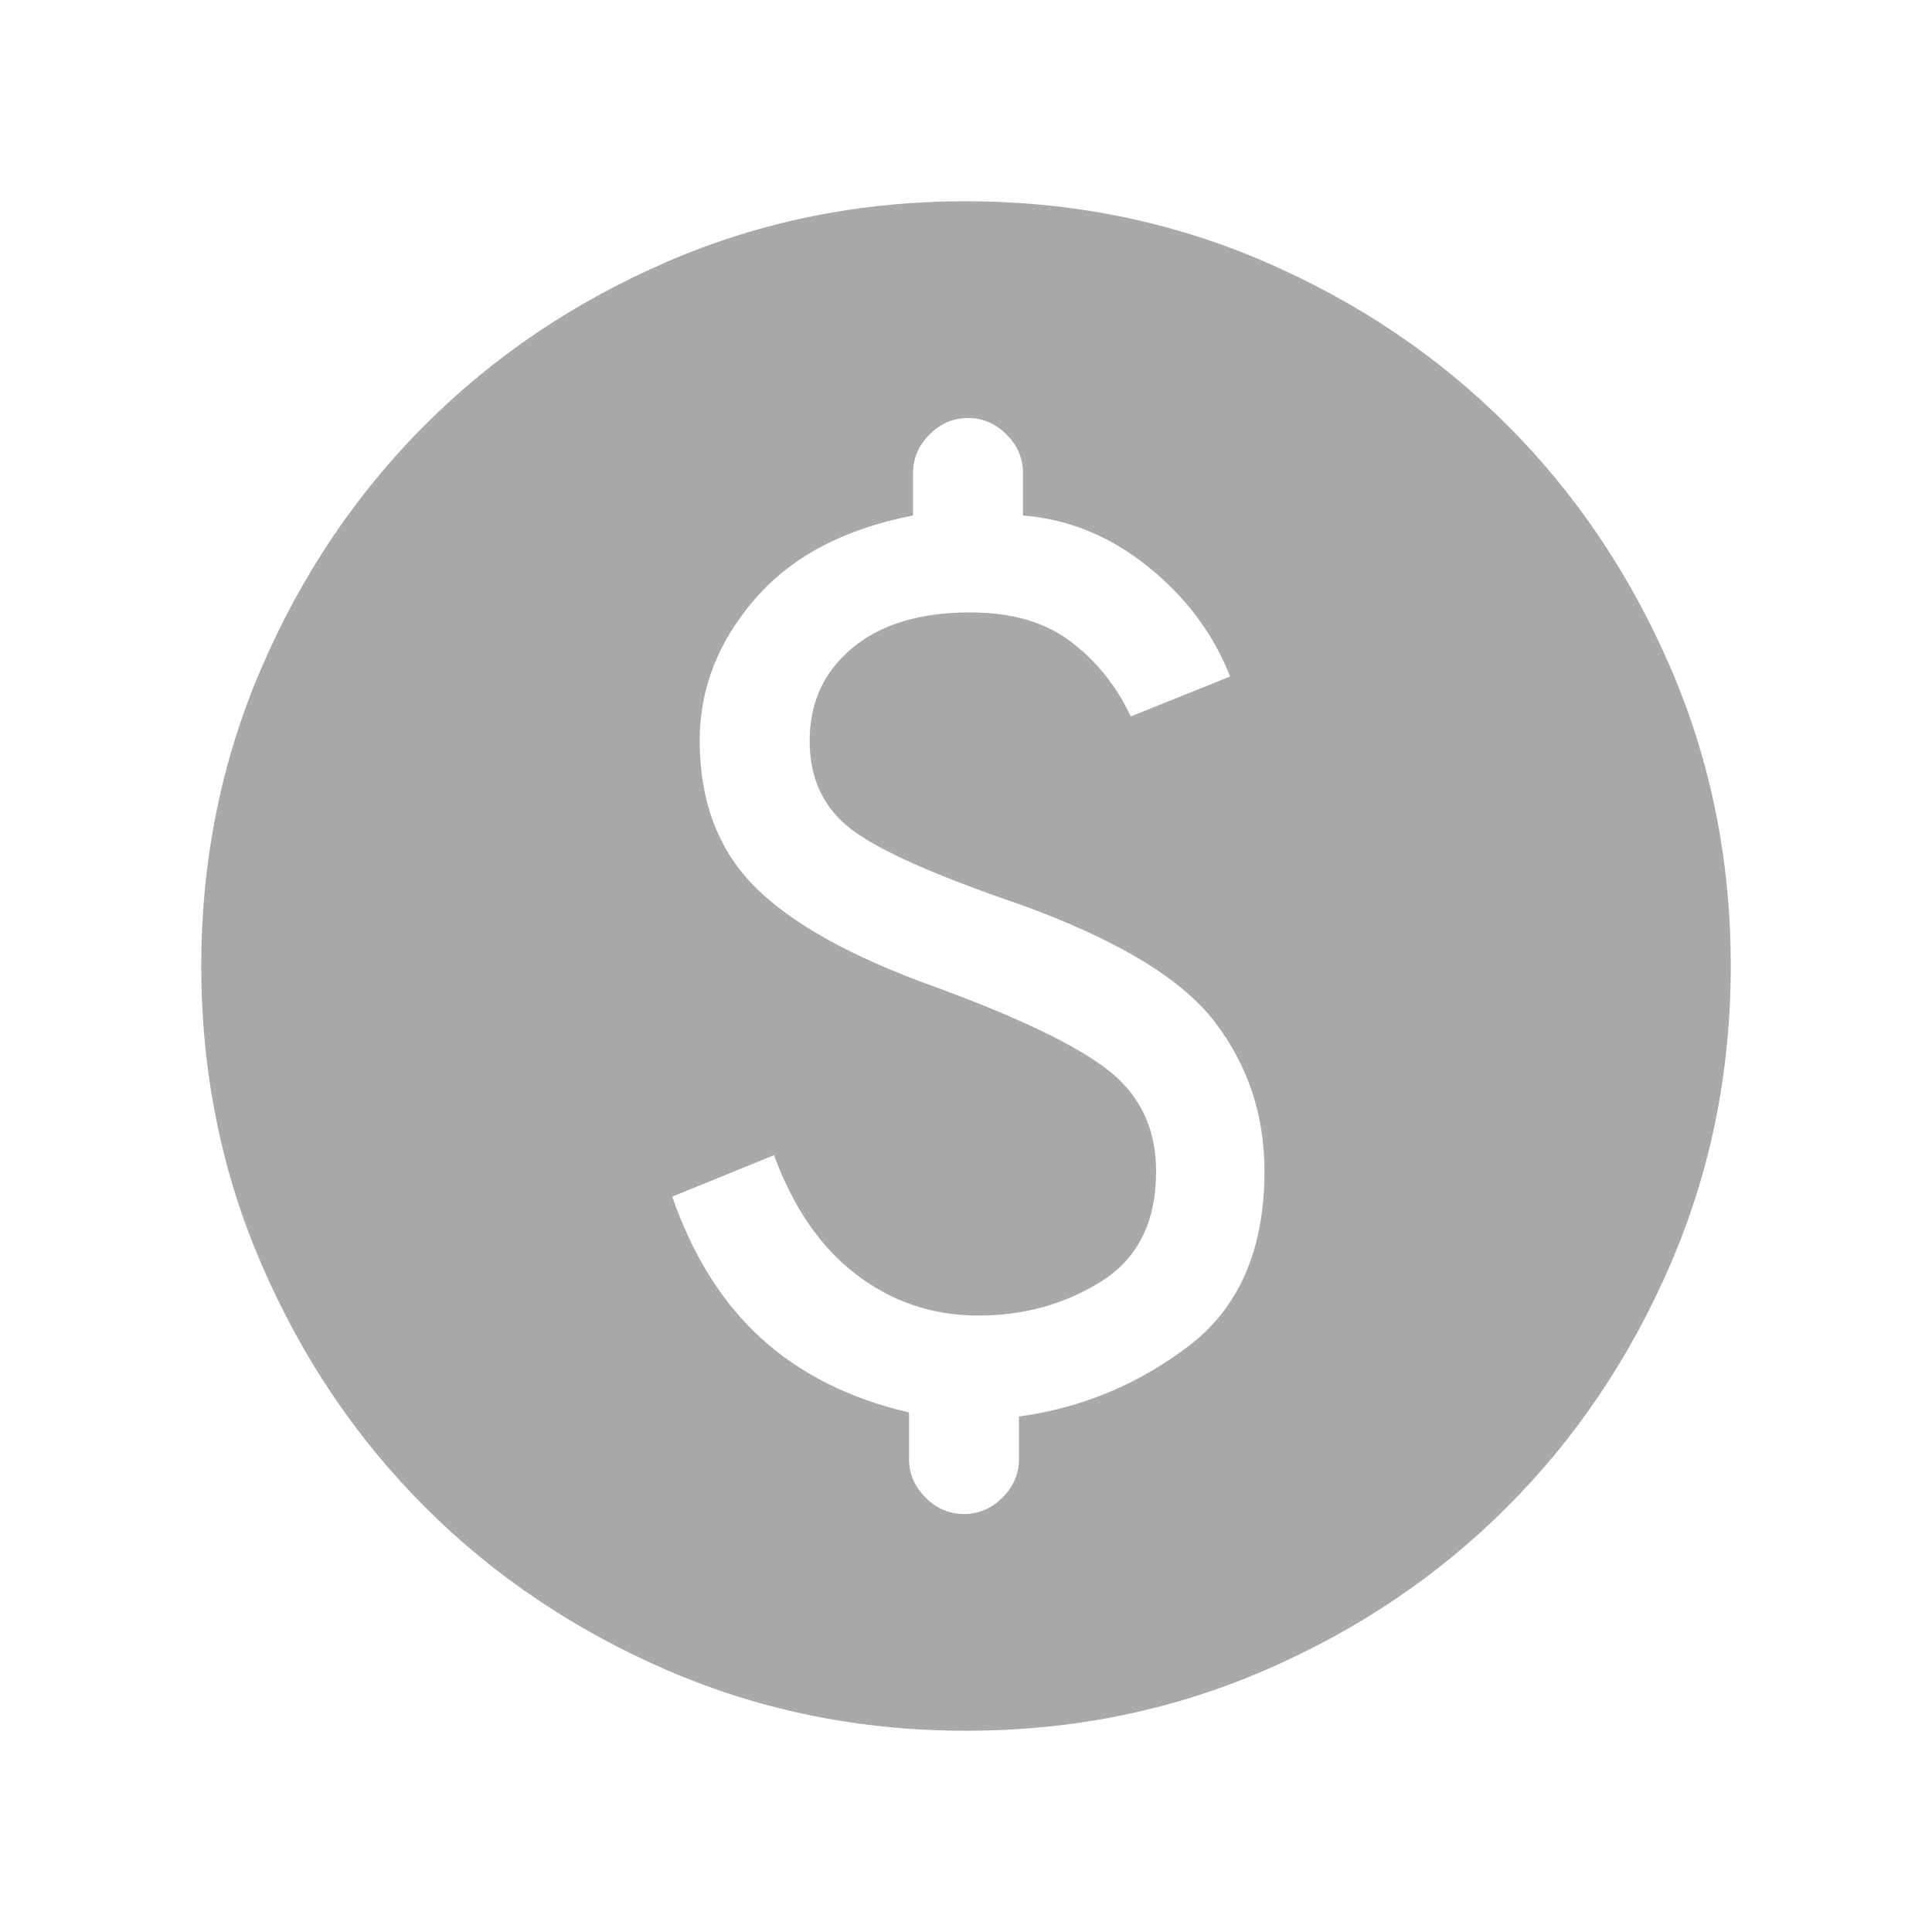 <svg xmlns="http://www.w3.org/2000/svg" width="80" height="80" viewBox="0 0 80 80" fill="none">
  <mask id="mask0_129_108" style="mask-type:alpha" maskUnits="userSpaceOnUse" x="0" y="0" width="80"
    height="80">
    <rect width="80" height="80" fill="#D9D9D9" />
  </mask>
  <g mask="url(#mask0_129_108)">
    <path
      d="M27.834 49.551C28.697 52.026 29.937 53.992 31.555 55.449C33.172 56.906 35.201 57.919 37.641 58.487V60.417C37.641 61.024 37.869 61.555 38.324 62.01C38.779 62.465 39.31 62.692 39.917 62.692C40.524 62.692 41.055 62.465 41.51 62.01C41.965 61.555 42.192 61.024 42.192 60.417V58.654C44.778 58.303 47.119 57.332 49.215 55.74C51.311 54.149 52.359 51.735 52.359 48.5C52.359 46.167 51.671 44.103 50.295 42.308C48.919 40.513 46.231 38.893 42.231 37.449C38.727 36.252 36.4 35.216 35.25 34.34C34.1 33.464 33.526 32.239 33.526 30.667C33.526 29.094 34.114 27.816 35.292 26.833C36.469 25.851 38.094 25.359 40.167 25.359C41.902 25.359 43.301 25.768 44.365 26.587C45.43 27.405 46.248 28.432 46.821 29.667L50.936 28.013C50.239 26.239 49.104 24.721 47.529 23.458C45.954 22.196 44.231 21.492 42.359 21.346V19.583C42.359 18.977 42.131 18.446 41.676 17.991C41.221 17.535 40.69 17.308 40.083 17.308C39.477 17.308 38.946 17.535 38.49 17.991C38.035 18.446 37.808 18.977 37.808 19.583V21.346C34.966 21.893 32.783 23.046 31.26 24.805C29.736 26.563 28.974 28.517 28.974 30.667C28.974 33.171 29.733 35.186 31.25 36.712C32.767 38.237 35.239 39.615 38.667 40.846C42.21 42.145 44.629 43.311 45.926 44.343C47.223 45.375 47.872 46.761 47.872 48.5C47.872 50.59 47.118 52.108 45.609 53.055C44.1 54.001 42.403 54.474 40.516 54.474C38.629 54.474 36.946 53.91 35.465 52.782C33.984 51.654 32.846 50.005 32.051 47.834L27.834 49.551ZM40.006 71.667C35.626 71.667 31.509 70.836 27.655 69.173C23.802 67.511 20.449 65.255 17.599 62.406C14.748 59.556 12.491 56.206 10.828 52.353C9.165 48.501 8.334 44.385 8.334 40.006C8.334 35.626 9.165 31.509 10.827 27.655C12.489 23.802 14.745 20.449 17.594 17.599C20.444 14.748 23.795 12.491 27.647 10.828C31.499 9.165 35.615 8.334 39.995 8.334C44.374 8.334 48.491 9.165 52.345 10.827C56.199 12.489 59.551 14.745 62.402 17.594C65.252 20.444 67.509 23.795 69.172 27.647C70.835 31.499 71.667 35.615 71.667 39.995C71.667 44.374 70.836 48.491 69.173 52.345C67.511 56.199 65.255 59.551 62.406 62.402C59.556 65.252 56.206 67.509 52.353 69.172C48.501 70.835 44.385 71.667 40.006 71.667Z"
      fill="#A9A9A9" />
  </g>
</svg>